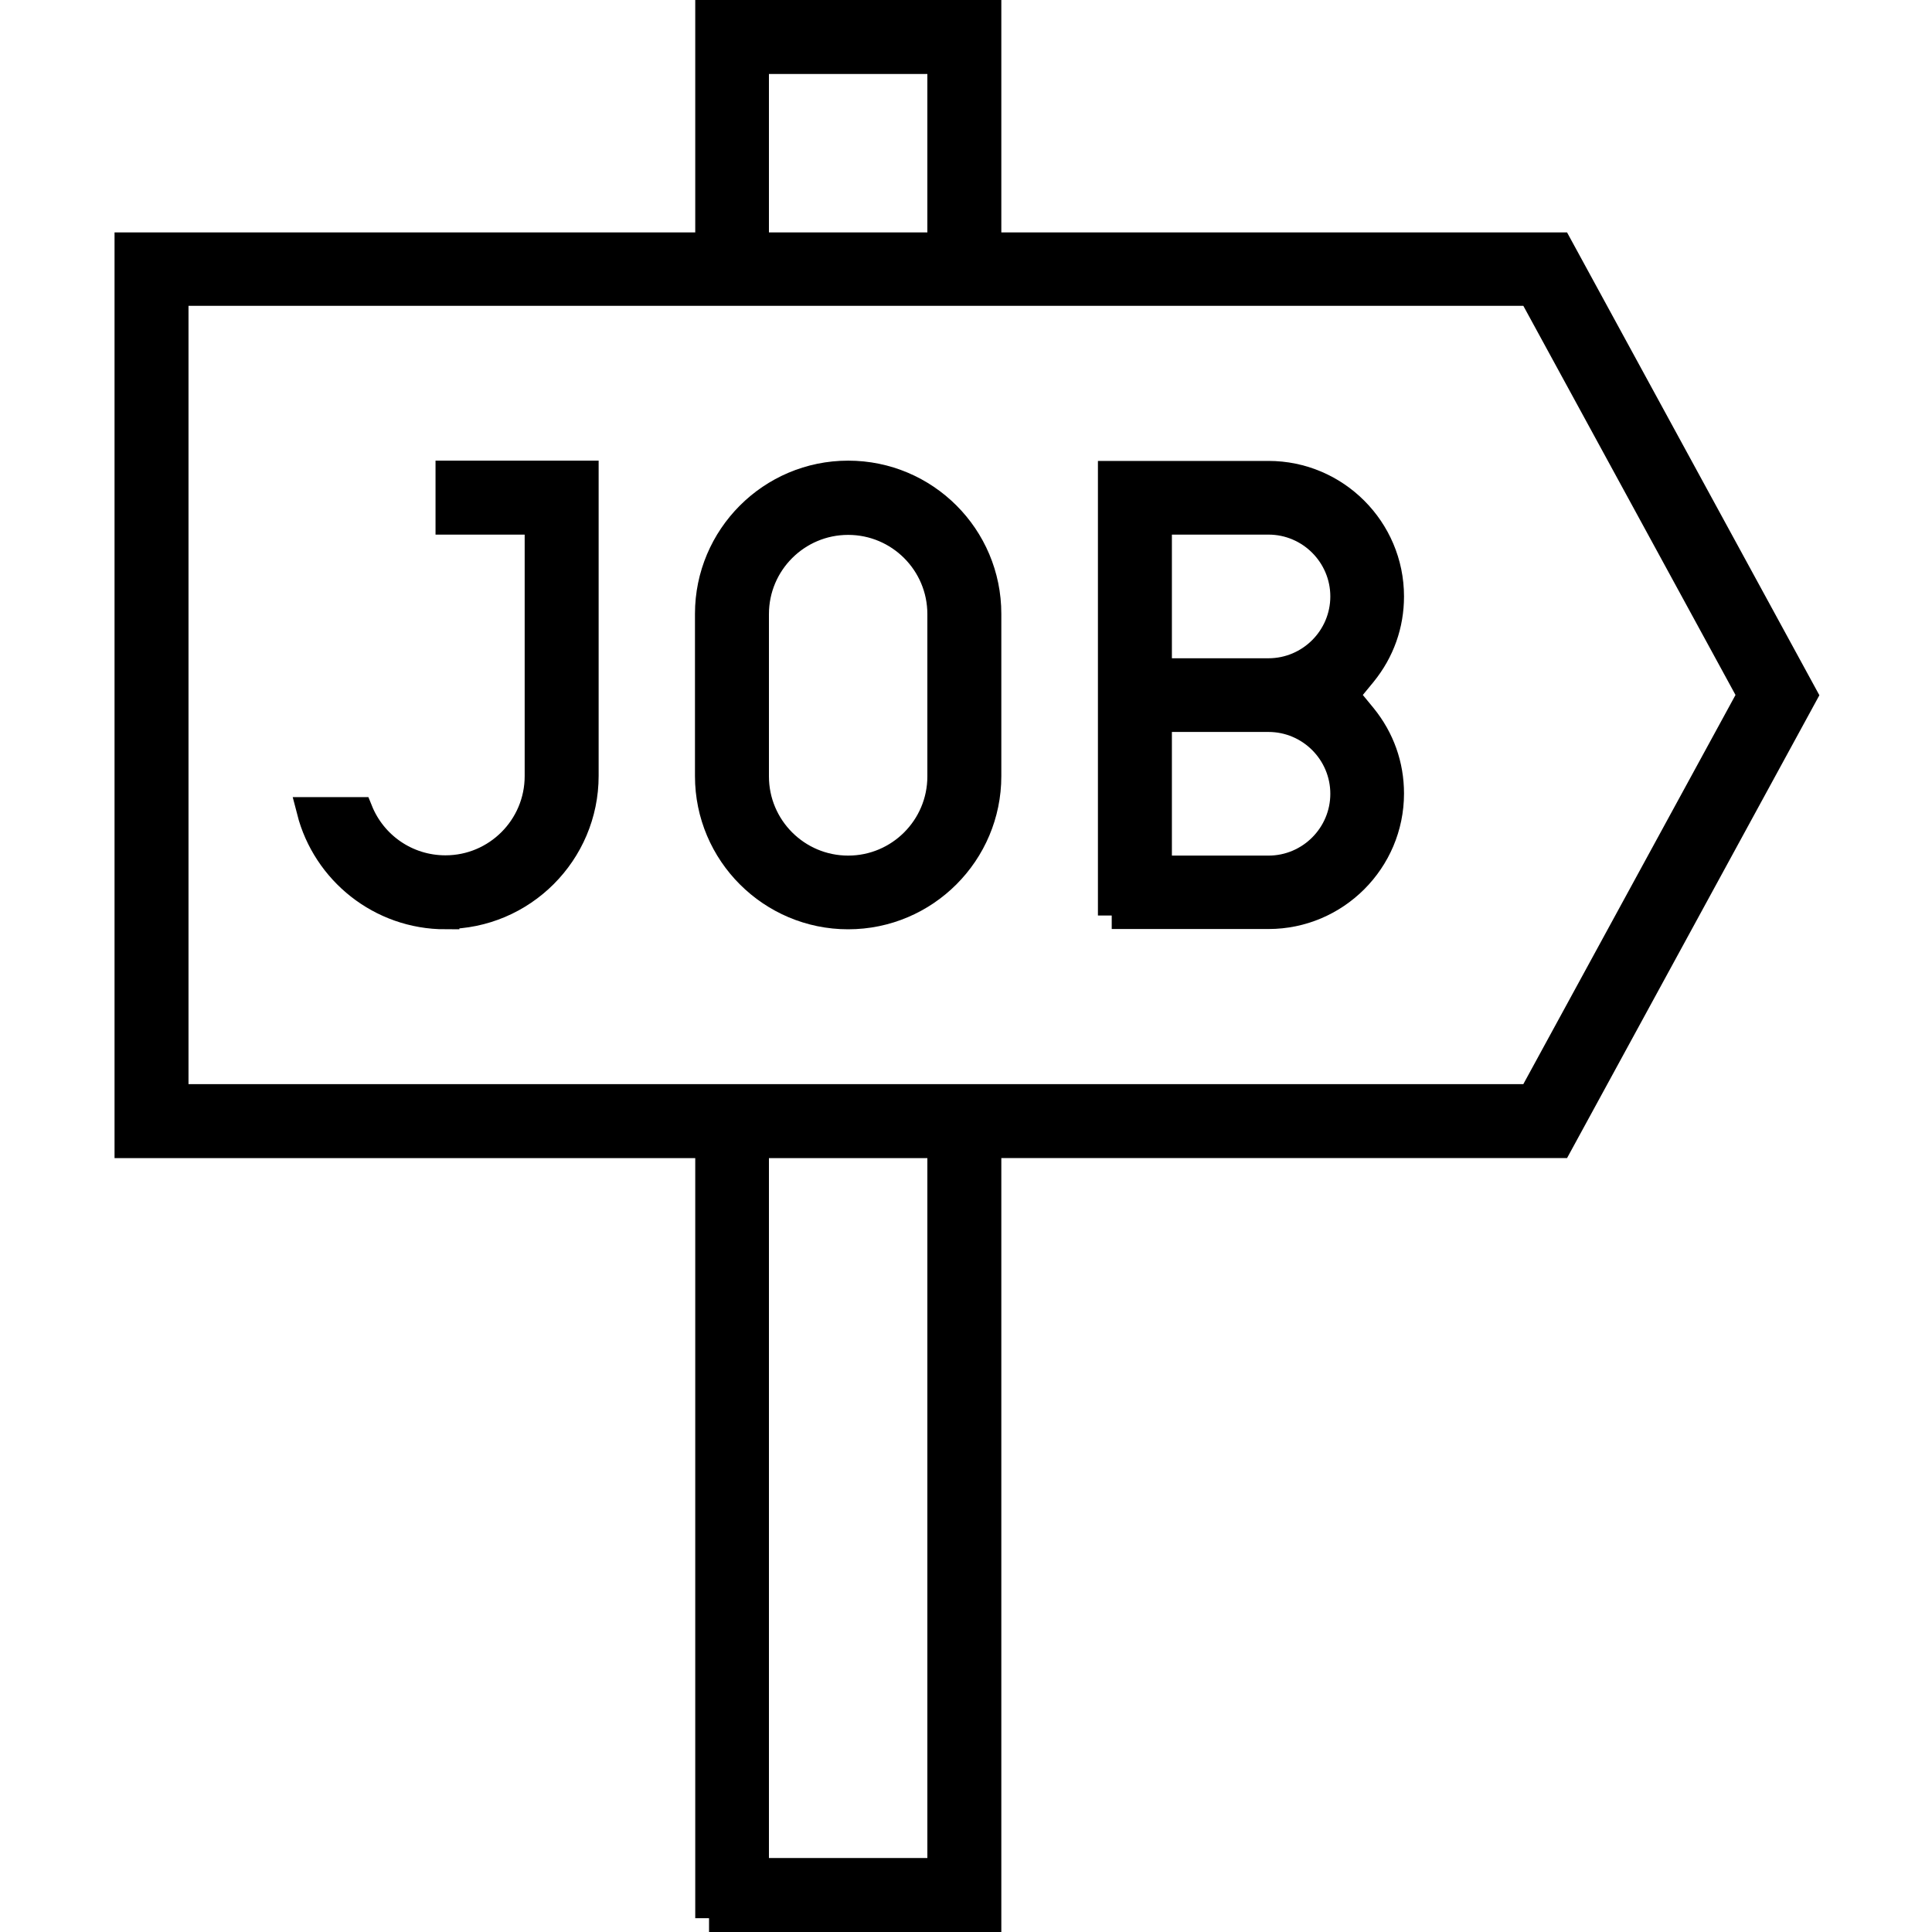 <?xml version="1.0" encoding="UTF-8"?>
<svg id="Layer_1" data-name="Layer 1" xmlns="http://www.w3.org/2000/svg" version="1.1" viewBox="0 0 70 70">
  <defs>
    <style>
      .cls-1 {
        fill: #000;
        stroke: #000;
        stroke-miterlimit: 10;
      }
    </style>
  </defs>
  <path class="cls-1" d="M40.28,33.17v-15.97h5.68c2.43,0,4.41,1.98,4.41,4.41,0,1.02-.34,1.98-.99,2.78l-.65.79.65.79c.65.8.99,1.76.99,2.78,0,2.43-1.98,4.41-4.41,4.41h-5.68ZM41.96,31.5h4c1.51,0,2.74-1.23,2.74-2.74s-1.23-2.74-2.74-2.74h-4v5.47ZM41.96,24.35h4c1.51,0,2.74-1.23,2.74-2.74s-1.23-2.74-2.74-2.74h-4v5.47Z"/>
  <path class="cls-1" d="M30.73,33.17c-2.78,0-5.05-2.26-5.05-5.05v-5.88c0-2.78,2.26-5.05,5.05-5.05s5.05,2.26,5.05,5.05v5.88c0,2.78-2.26,5.05-5.05,5.05ZM30.73,18.88c-1.86,0-3.37,1.51-3.37,3.37v5.88c0,1.86,1.51,3.37,3.37,3.37s3.37-1.51,3.37-3.37v-5.88c0-1.86-1.51-3.37-3.37-3.37Z"/>
  <path class="cls-1" d="M16.14,33.17c-2.35,0-4.33-1.61-4.89-3.79h1.76c.5,1.24,1.71,2.11,3.13,2.11,1.86,0,3.37-1.51,3.37-3.37v-9.25h-3.23v-1.68h4.91v10.92c0,2.78-2.26,5.05-5.05,5.05Z"/>
  <path class="cls-1" d="M25.69,69.5v-28.04H4.65V8.92h21.04V.5h10.09v8.42h20.7l8.87,16.27-8.87,16.27h-20.7v28.04h-10.09ZM27.36,67.82h6.74v-26.36h-6.74v26.36ZM6.33,39.78h49.16l7.96-14.6-7.96-14.6H6.33v29.19ZM27.36,8.92h6.74V2.18h-6.74v6.74Z"/>
</svg>